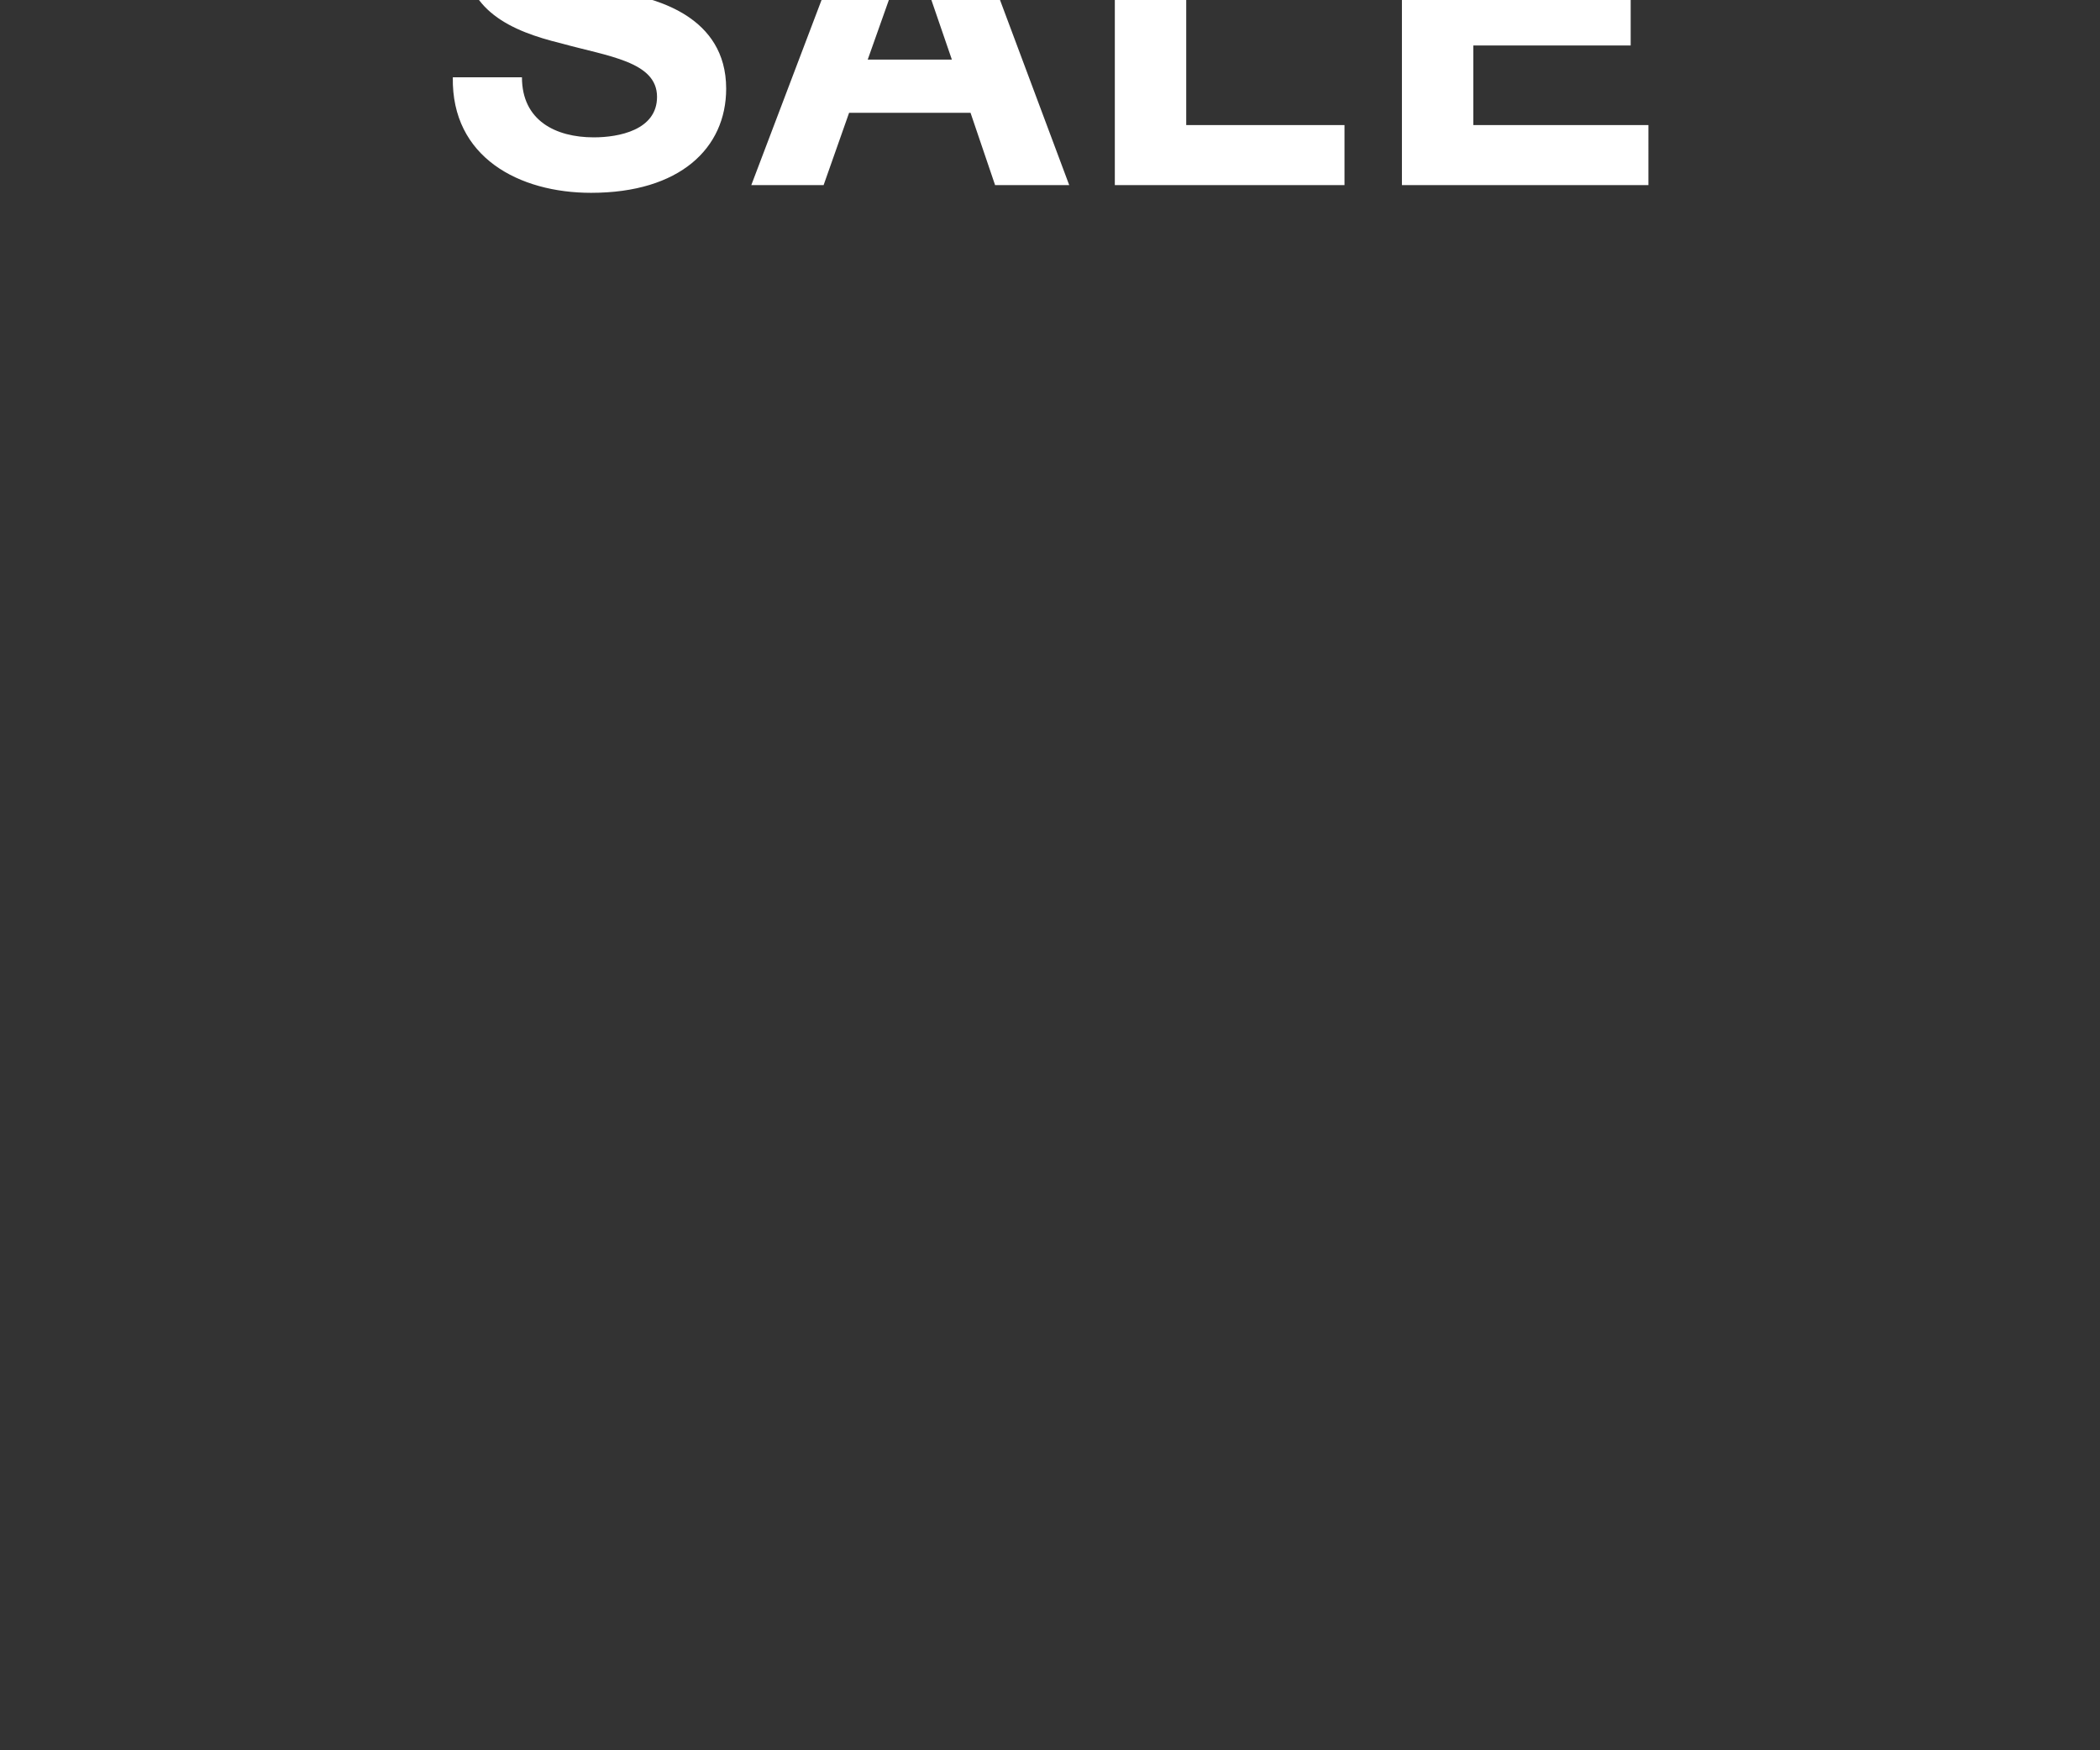 <svg id="Frame_1" data-name="Frame 1" xmlns="http://www.w3.org/2000/svg" width="300" height="250" viewBox="0 0 300 250">
  
<rect x="0" y="0" width="300" height="250" fill="#333333" stroke="none"/>
  
<defs>
    <style>
      .cls-1 {
        fill: #fff;
        fill-rule: evenodd;
      }
    </style>
  </defs>
  <path id="SALE_1" data-name="SALE 1" class="cls-1" d="M64.688,11.042c-0.2,11.435,9.486,16.5,19.751,16.5,12.669,0,19.3-6.367,19.3-14.878,0-10.46-10.331-12.734-13.774-13.514C78.332-3.771,76.123-4.291,76.123-7.864c0-3.9,3.768-5.263,7.017-5.263,4.938,0,8.836,1.494,9.161,7.017h9.875c0-10.72-8.9-14.943-18.581-14.943-8.381,0-17.347,4.483-17.347,14.034,0,8.576,6.952,11.5,13.839,13.189,6.757,1.884,13.774,2.6,13.774,7.667,0,4.743-5.457,5.782-9.031,5.782-5.458,0-10.266-2.4-10.266-8.576H64.688ZM130-8.514h0.13L135.98,8.509H123.961ZM107.328,26.441h10.33L121.3,16.11h17.347l3.509,10.33h10.59L135.4-19.949H124.935Zm51.933,0h32.81V17.864h-22.61V-19.949h-10.2V26.441Zm41.014,0h35.214V17.864H210.475V6.494h22.48V-1.432h-22.48v-9.941h24.494v-8.576H200.275V26.441Z"/>
</svg>
